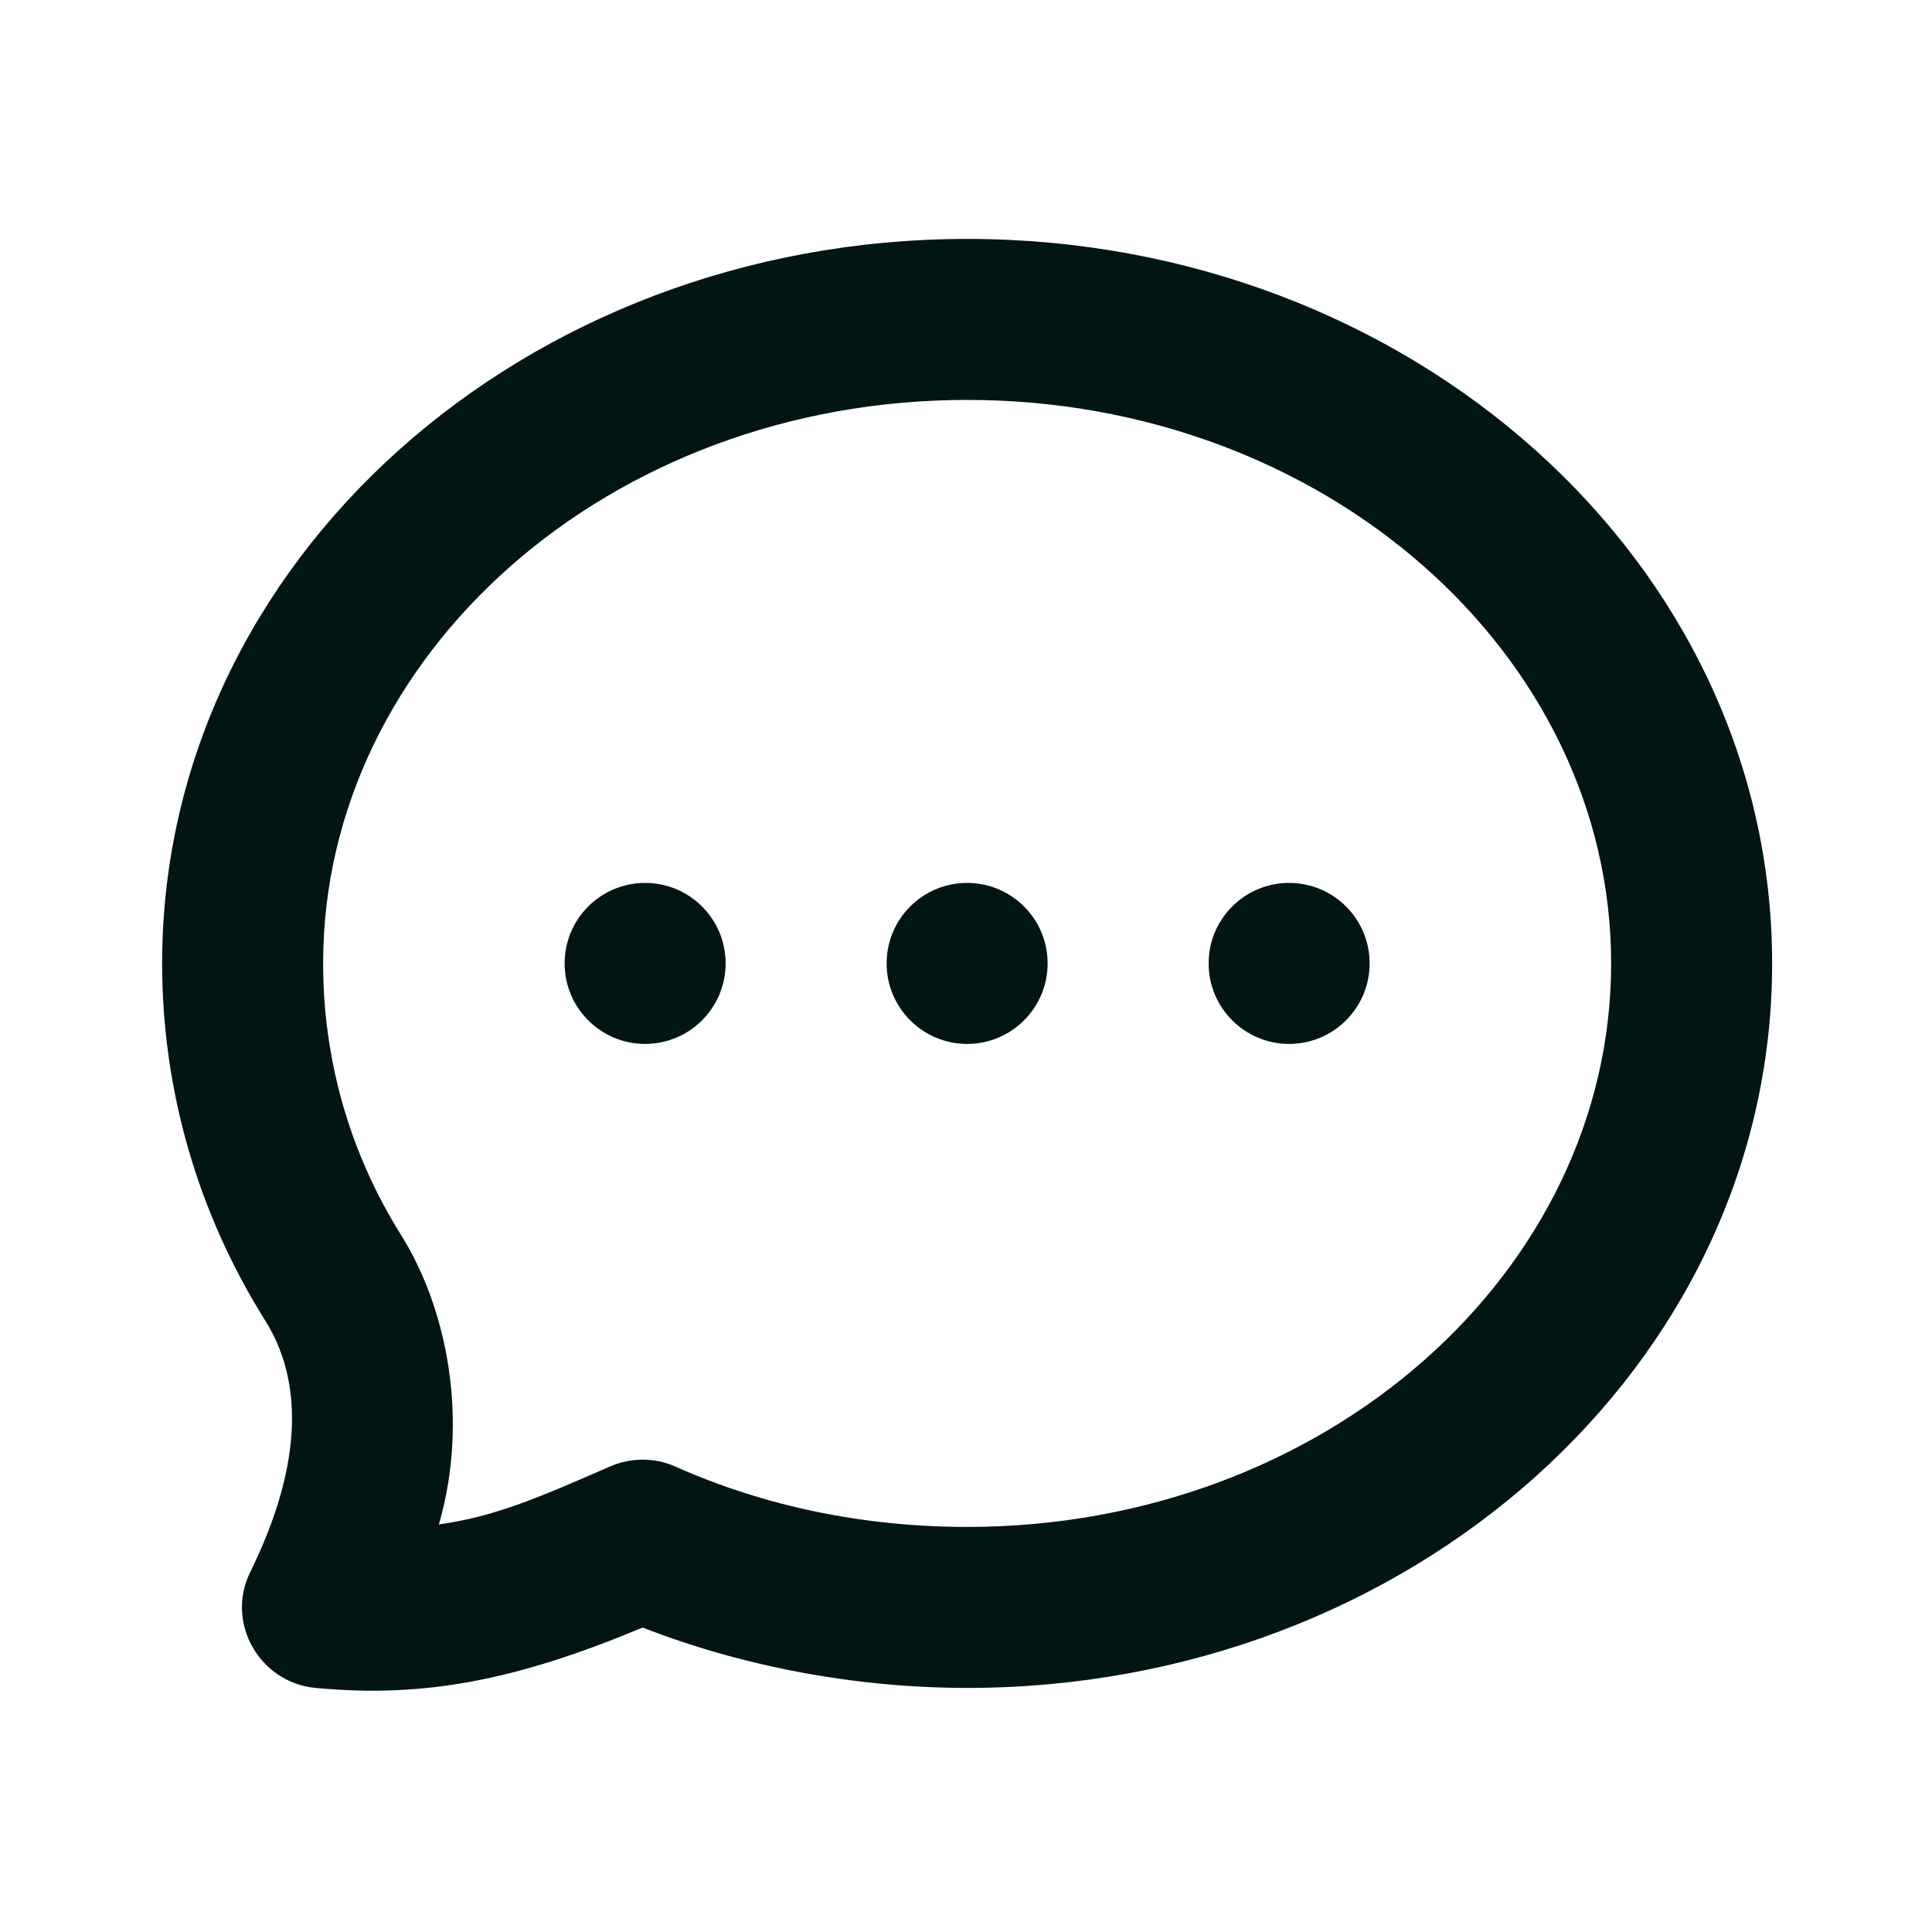 <svg xmlns="http://www.w3.org/2000/svg" width="48" height="48" viewBox="0 0 48 48" fill="none"><path d="M24.028 5.936C13.032 5.936 4.028 13.938 4.028 23.936C4.028 27.08 4.912 30.136 6.59 32.81C7.492 34.248 7.576 36.294 6.216 39.06C5.598 40.316 6.448 41.804 7.84 41.936C10.554 42.194 12.846 41.738 15.966 40.436C18.45 41.404 21.26 41.936 24.028 41.936C35.024 41.936 44.028 33.932 44.028 23.936C44.028 13.938 35.024 5.936 24.028 5.936ZM24.028 9.936C32.914 9.936 40.028 16.26 40.028 23.936C40.028 31.612 32.914 37.936 24.028 37.936C21.47 37.936 19.002 37.428 16.778 36.436C16.264 36.206 15.668 36.21 15.152 36.436C13.312 37.242 12.27 37.682 10.904 37.874C11.66 35.264 11.104 32.5 9.966 30.686C8.682 28.64 8.028 26.316 8.028 23.936C8.028 16.26 15.142 9.936 24.028 9.936ZM16.028 21.936C14.924 21.936 14.028 22.83 14.028 23.936C14.028 25.04 14.924 25.936 16.028 25.936C17.132 25.936 18.028 25.04 18.028 23.936C18.028 22.83 17.132 21.936 16.028 21.936ZM24.028 21.936C22.924 21.936 22.028 22.83 22.028 23.936C22.028 25.04 22.924 25.936 24.028 25.936C25.132 25.936 26.028 25.04 26.028 23.936C26.028 22.83 25.132 21.936 24.028 21.936ZM32.028 21.936C30.924 21.936 30.028 22.83 30.028 23.936C30.028 25.04 30.924 25.936 32.028 25.936C33.132 25.936 34.028 25.04 34.028 23.936C34.028 22.83 33.132 21.936 32.028 21.936Z" fill="#001514"></path></svg>